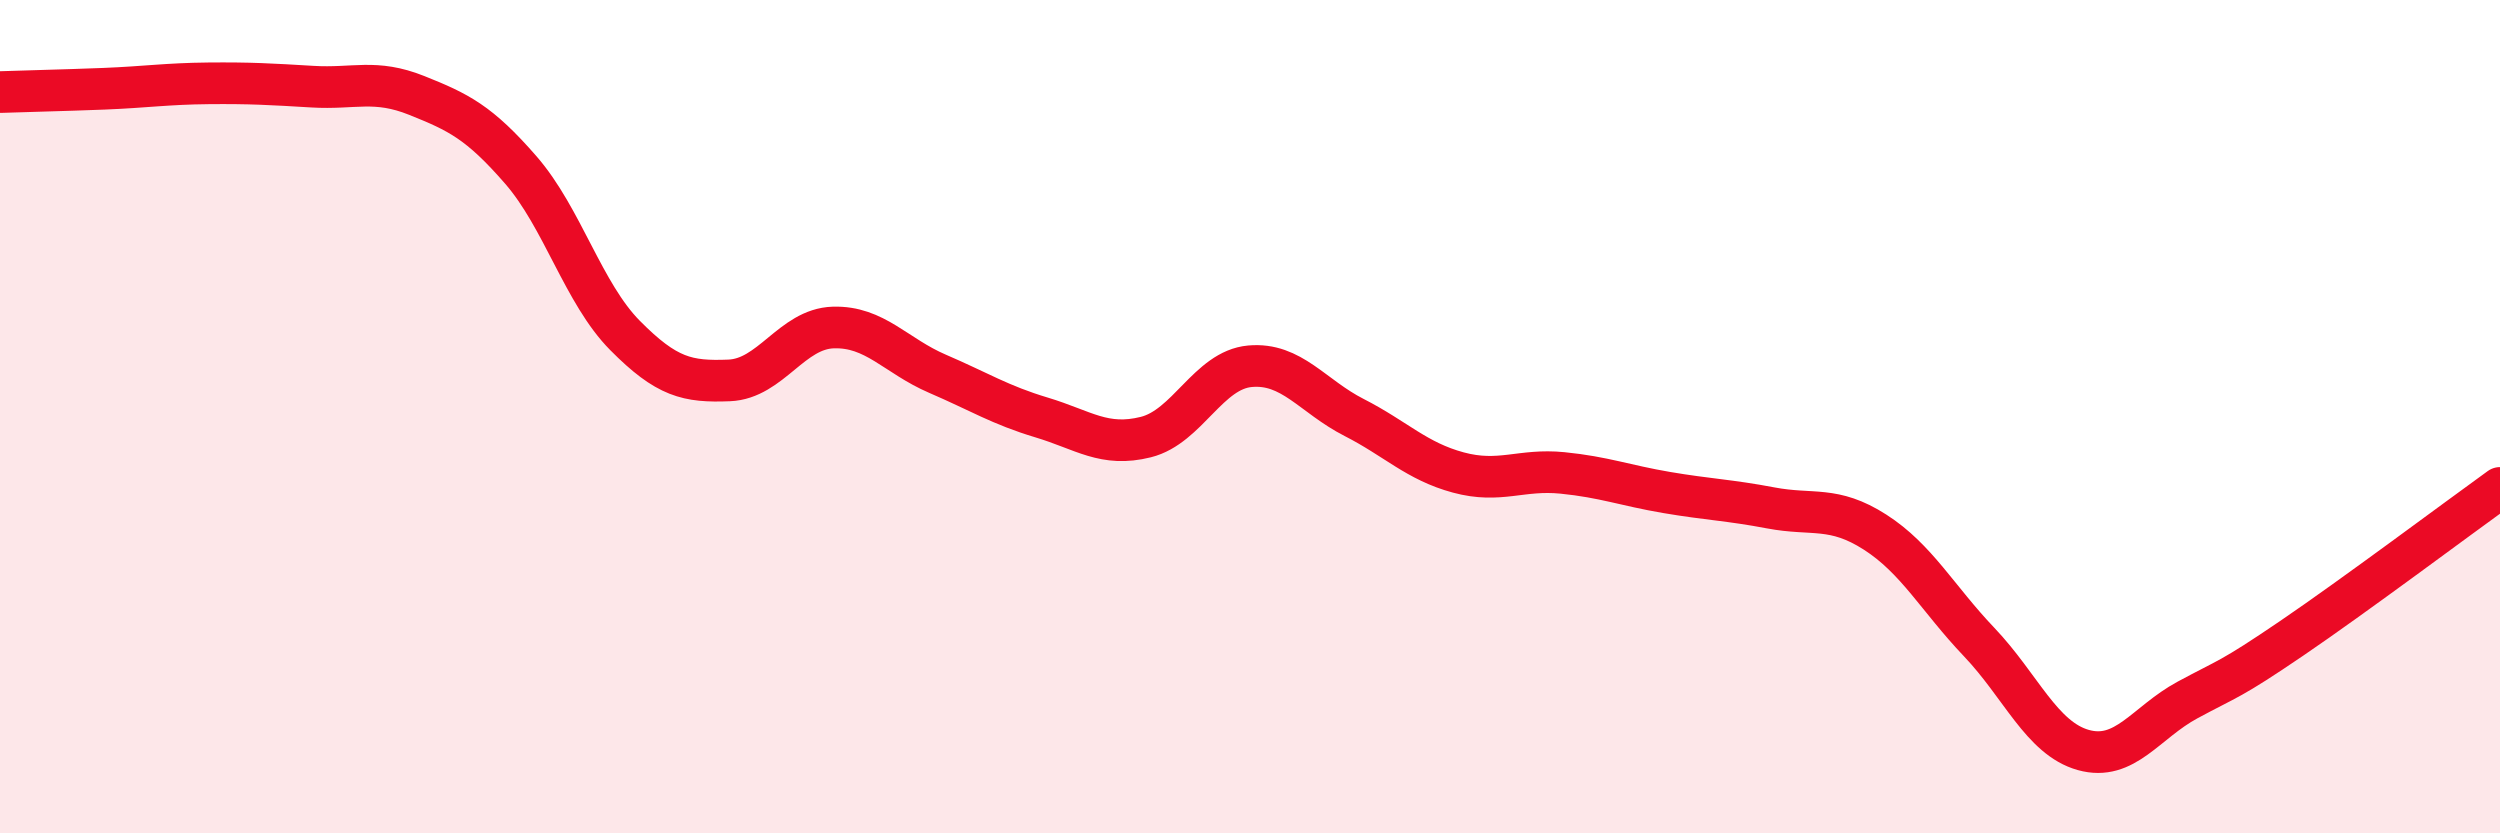 
    <svg width="60" height="20" viewBox="0 0 60 20" xmlns="http://www.w3.org/2000/svg">
      <path
        d="M 0,2.21 C 0.5,2.19 1.5,2.17 2.5,2.13 C 3.5,2.09 4,2.01 5,2 C 6,1.99 6.5,2.02 7.5,2.08 C 8.5,2.14 9,1.89 10,2.29 C 11,2.69 11.5,2.93 12.5,4.08 C 13.5,5.23 14,7.04 15,8.05 C 16,9.06 16.5,9.17 17.5,9.13 C 18.5,9.09 19,7.89 20,7.86 C 21,7.83 21.5,8.54 22.5,8.97 C 23.5,9.4 24,9.72 25,10.02 C 26,10.32 26.5,10.74 27.5,10.49 C 28.5,10.24 29,8.88 30,8.79 C 31,8.7 31.5,9.51 32.5,10.02 C 33.5,10.53 34,11.07 35,11.34 C 36,11.61 36.5,11.25 37.5,11.35 C 38.5,11.45 39,11.65 40,11.82 C 41,11.99 41.5,12 42.5,12.19 C 43.5,12.38 44,12.13 45,12.77 C 46,13.41 46.5,14.36 47.5,15.41 C 48.5,16.46 49,17.72 50,18 C 51,18.28 51.5,17.34 52.5,16.8 C 53.5,16.26 53.5,16.34 55,15.32 C 56.5,14.3 59,12.43 60,11.71L60 20L0 20Z"
        fill="#EB0A25"
        opacity="0.1"
        stroke-linecap="round"
        stroke-linejoin="round"
      />
      <path
        d="M 0,2.21 C 0.5,2.19 1.5,2.17 2.5,2.13 C 3.5,2.09 4,2.01 5,2 C 6,1.99 6.5,2.02 7.5,2.08 C 8.5,2.14 9,1.89 10,2.29 C 11,2.69 11.5,2.93 12.5,4.08 C 13.5,5.23 14,7.04 15,8.05 C 16,9.06 16.5,9.17 17.5,9.13 C 18.5,9.09 19,7.89 20,7.86 C 21,7.83 21.5,8.54 22.5,8.97 C 23.5,9.4 24,9.72 25,10.02 C 26,10.32 26.5,10.74 27.5,10.49 C 28.5,10.24 29,8.88 30,8.79 C 31,8.7 31.5,9.51 32.5,10.02 C 33.5,10.53 34,11.07 35,11.34 C 36,11.61 36.5,11.25 37.5,11.35 C 38.5,11.45 39,11.65 40,11.82 C 41,11.99 41.5,12 42.5,12.19 C 43.5,12.38 44,12.13 45,12.77 C 46,13.41 46.5,14.36 47.5,15.41 C 48.5,16.46 49,17.72 50,18 C 51,18.28 51.5,17.34 52.5,16.8 C 53.5,16.26 53.5,16.34 55,15.32 C 56.5,14.3 59,12.43 60,11.71"
        stroke="#EB0A25"
        stroke-width="1"
        fill="none"
        stroke-linecap="round"
        stroke-linejoin="round"
      />
    </svg>
  